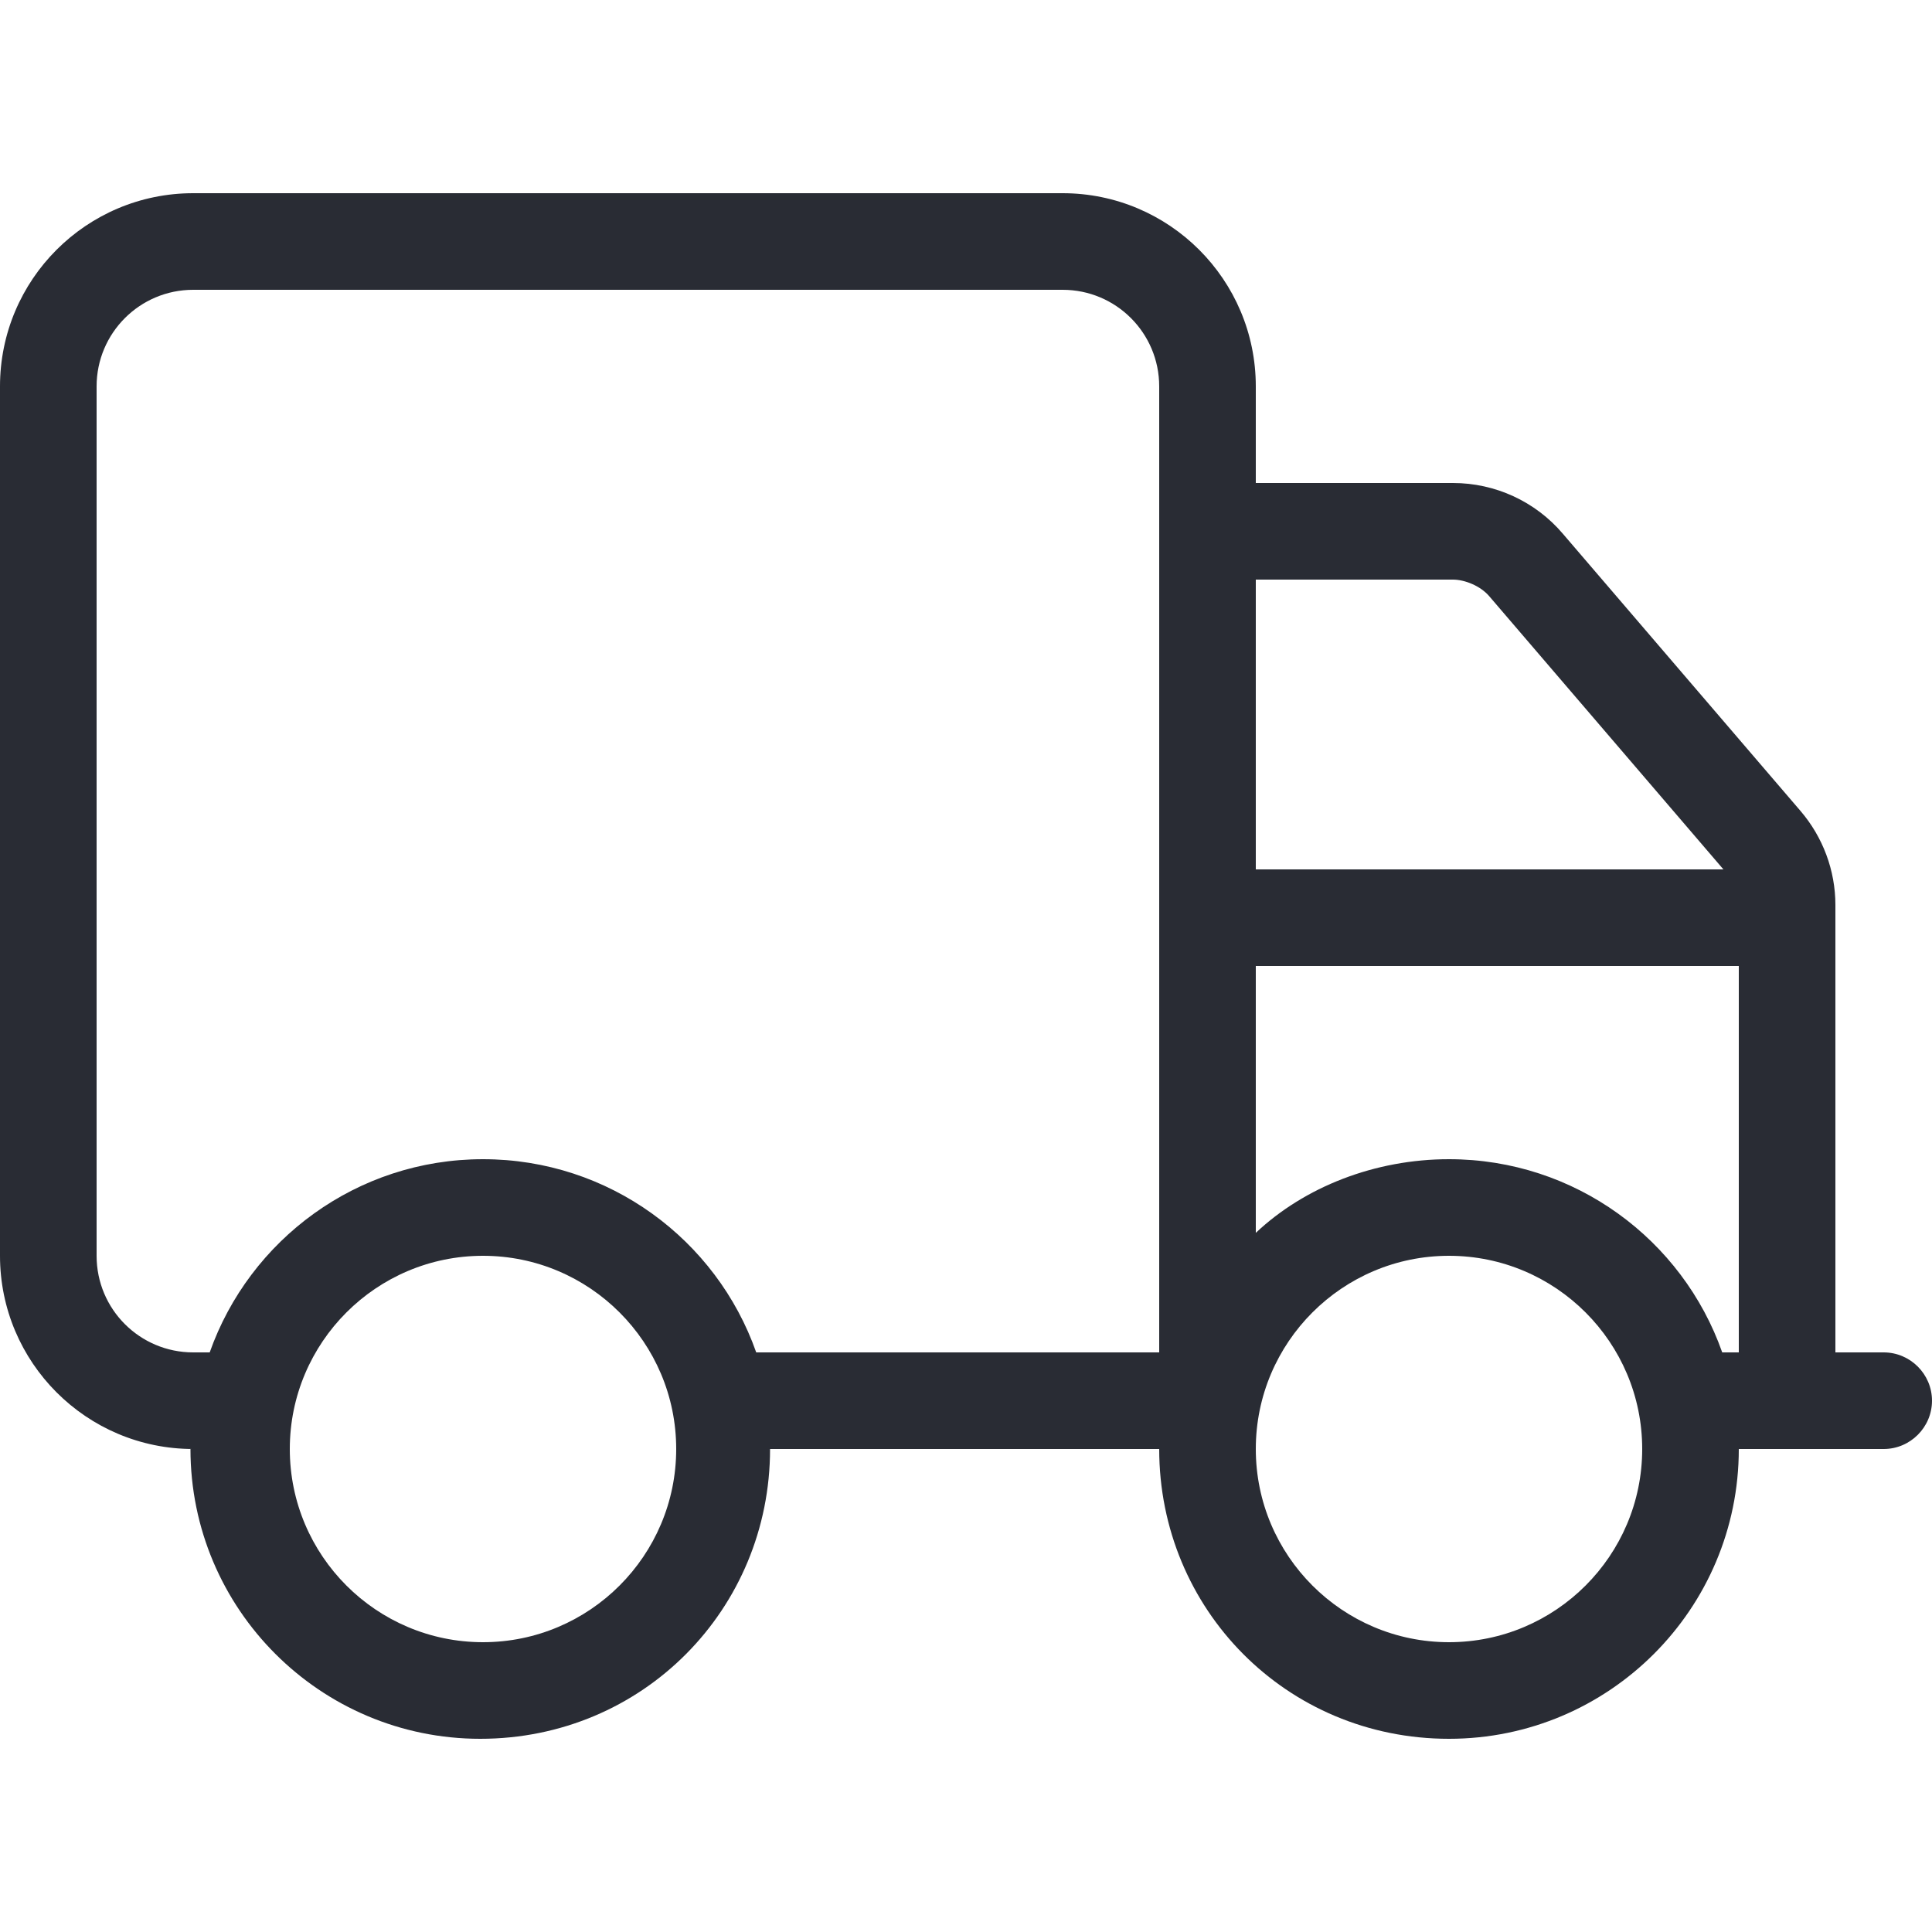 <?xml version="1.0" encoding="UTF-8"?>
<svg xmlns="http://www.w3.org/2000/svg" width="24" height="24" viewBox="0 0 24 24" fill="none">
  <path d="M2.4 18C1.074 18 0 16.924 0 15.6V4.8C0 3.474 1.074 2.4 2.4 2.4H13.2C14.524 2.4 15.6 3.474 15.6 4.8V6H18.049C18.574 6 19.073 6.229 19.414 6.63L22.365 10.072C22.646 10.399 22.8 10.815 22.8 11.242V16.8H23.4C23.73 16.8 24 17.07 24 17.4C24 17.73 23.73 18 23.4 18H21.6C21.6 19.988 19.988 21.6 18 21.6C15.979 21.6 14.4 19.988 14.4 18H9.566C9.566 19.988 7.987 21.6 5.966 21.6C3.979 21.6 2.366 19.988 2.366 18H2.4ZM1.2 4.8V15.6C1.2 16.264 1.737 16.8 2.4 16.8H2.605C3.099 15.401 4.433 14.4 6 14.4C7.567 14.4 8.902 15.401 9.394 16.8H14.4V4.8C14.4 4.137 13.864 3.6 13.2 3.6H2.4C1.737 3.6 1.2 4.137 1.2 4.8ZM21.409 10.8L18.503 7.41C18.39 7.275 18.191 7.2 18.049 7.2H15.6V10.8H21.409ZM15.6 12V15.315C16.204 14.745 17.078 14.4 18 14.4C19.567 14.4 20.902 15.401 21.394 16.8H21.6V12H15.6ZM6 15.6C4.676 15.6 3.6 16.676 3.6 18C3.6 19.324 4.676 20.4 6 20.4C7.324 20.4 8.4 19.324 8.4 18C8.4 16.676 7.324 15.6 6 15.6ZM18 20.4C19.324 20.4 20.4 19.324 20.4 18C20.4 16.676 19.324 15.6 18 15.6C16.676 15.6 15.6 16.676 15.6 18C15.6 19.324 16.676 20.4 18 20.4Z" fill="#292C34"></path>
</svg>
